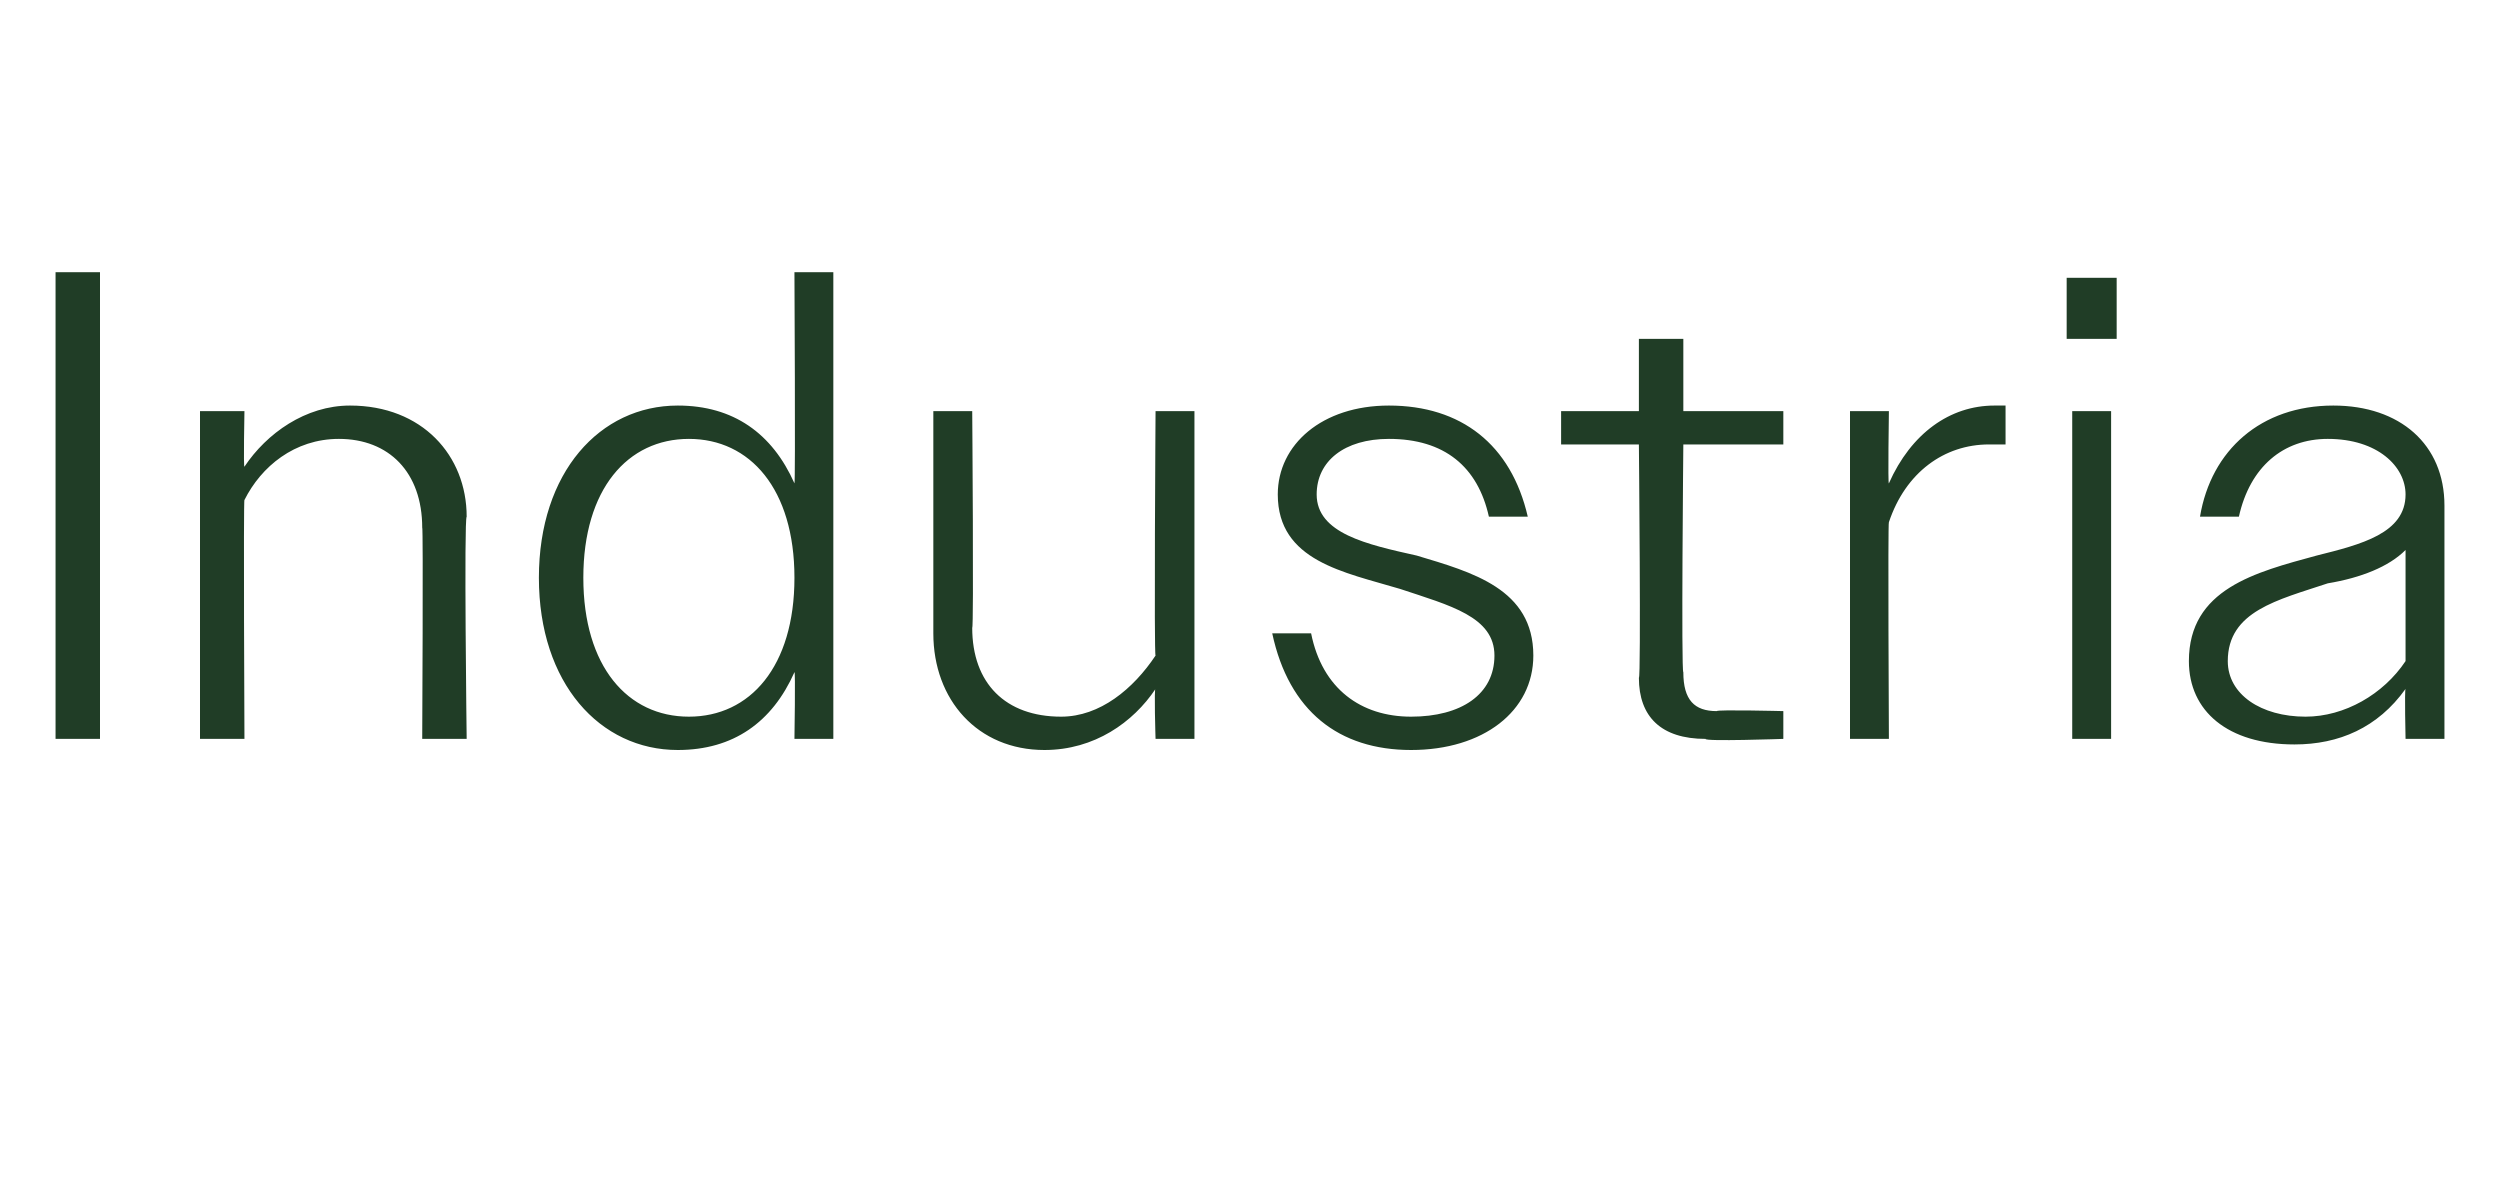 <?xml version="1.0" standalone="no"?><!DOCTYPE svg PUBLIC "-//W3C//DTD SVG 1.1//EN" "http://www.w3.org/Graphics/SVG/1.1/DTD/svg11.dtd"><svg xmlns="http://www.w3.org/2000/svg" version="1.1" width="45px" height="21.2px" viewBox="0 -1 45 21.2" style="top:-1px">  <desc>Industria</desc>  <defs/>  <g id="Polygon79945">    <path d="M 1 3.9 L 1.8 3.9 L 1.8 12.3 L 1 12.3 L 1 3.9 Z M 3.6 6.4 L 4.4 6.4 C 4.4 6.4 4.38 7.43 4.4 7.4 C 4.8 6.8 5.5 6.3 6.3 6.3 C 7.6 6.3 8.4 7.2 8.4 8.3 C 8.35 8.34 8.4 12.3 8.4 12.3 L 7.6 12.3 C 7.6 12.3 7.62 8.47 7.6 8.5 C 7.6 7.5 7 6.9 6.1 6.9 C 5.3 6.9 4.7 7.4 4.4 8 C 4.38 7.97 4.4 12.3 4.4 12.3 L 3.6 12.3 L 3.6 6.4 Z M 14.3 11.1 C 13.9 12 13.2 12.5 12.2 12.5 C 10.8 12.5 9.7 11.3 9.7 9.4 C 9.7 7.5 10.8 6.3 12.2 6.3 C 13.2 6.3 13.9 6.8 14.3 7.7 C 14.32 7.72 14.3 3.9 14.3 3.9 L 15 3.9 L 15 12.3 L 14.3 12.3 C 14.3 12.3 14.32 11.06 14.3 11.1 Z M 10.5 9.4 C 10.5 11 11.3 11.9 12.4 11.9 C 13.5 11.9 14.3 11 14.3 9.4 C 14.3 7.8 13.5 6.9 12.4 6.9 C 11.3 6.9 10.5 7.8 10.5 9.4 Z M 16.8 10.4 C 16.8 10.43 16.8 6.4 16.8 6.4 L 17.5 6.4 C 17.5 6.4 17.53 10.31 17.5 10.3 C 17.5 11.3 18.1 11.9 19.1 11.9 C 19.8 11.9 20.4 11.4 20.8 10.8 C 20.77 10.8 20.8 6.4 20.8 6.4 L 21.5 6.4 L 21.5 12.3 L 20.8 12.3 C 20.8 12.3 20.77 11.35 20.8 11.4 C 20.4 12 19.7 12.5 18.8 12.5 C 17.6 12.5 16.8 11.6 16.8 10.4 Z M 22.9 10.4 C 22.9 10.4 23.6 10.4 23.6 10.4 C 23.8 11.4 24.5 11.9 25.4 11.9 C 26.3 11.9 26.9 11.5 26.9 10.8 C 26.9 10.1 26.1 9.9 25.2 9.6 C 24.2 9.3 23 9.1 23 7.9 C 23 7 23.8 6.3 25 6.3 C 26.3 6.3 27.2 7 27.5 8.3 C 27.5 8.3 26.8 8.3 26.8 8.3 C 26.6 7.4 26 6.9 25 6.9 C 24.2 6.9 23.7 7.3 23.7 7.9 C 23.7 8.6 24.6 8.8 25.5 9 C 26.5 9.3 27.6 9.6 27.6 10.8 C 27.6 11.8 26.7 12.5 25.4 12.5 C 24.1 12.5 23.2 11.8 22.9 10.4 Z M 29.5 11.2 C 29.54 11.23 29.5 7 29.5 7 L 28.1 7 L 28.1 6.4 L 29.5 6.4 L 29.5 5.1 L 30.3 5.1 L 30.3 6.4 L 32.1 6.4 L 32.1 7 L 30.3 7 C 30.3 7 30.26 11.1 30.3 11.1 C 30.3 11.6 30.5 11.8 30.9 11.8 C 30.91 11.77 32.1 11.8 32.1 11.8 L 32.1 12.3 C 32.1 12.3 30.67 12.35 30.7 12.3 C 29.9 12.3 29.5 11.9 29.5 11.2 Z M 33.3 6.4 L 34 6.4 C 34 6.4 33.98 7.74 34 7.7 C 34.4 6.8 35.1 6.3 35.9 6.3 C 36 6.3 36 6.3 36.1 6.3 C 36.1 6.3 36.1 7 36.1 7 C 36 7 35.9 7 35.8 7 C 35 7 34.3 7.5 34 8.4 C 33.98 8.38 34 12.3 34 12.3 L 33.3 12.3 L 33.3 6.4 Z M 37.2 4 L 38.1 4 L 38.1 5.1 L 37.2 5.1 L 37.2 4 Z M 37.3 6.4 L 38 6.4 L 38 12.3 L 37.3 12.3 L 37.3 6.4 Z M 39.4 10.9 C 39.4 9.6 40.6 9.3 41.7 9 C 42.5 8.8 43.3 8.6 43.3 7.9 C 43.3 7.4 42.8 6.9 41.9 6.9 C 41.1 6.9 40.5 7.4 40.3 8.3 C 40.3 8.3 39.6 8.3 39.6 8.3 C 39.8 7.1 40.7 6.3 42 6.3 C 43.2 6.3 44 7 44 8.1 C 44 8.09 44 12.3 44 12.3 L 43.3 12.3 C 43.3 12.3 43.28 11.42 43.3 11.4 C 42.8 12.1 42.1 12.4 41.3 12.4 C 40.1 12.4 39.4 11.8 39.4 10.9 Z M 41.5 11.9 C 42.2 11.9 42.9 11.5 43.3 10.9 C 43.3 10.9 43.3 8.9 43.3 8.9 C 43 9.2 42.5 9.4 41.9 9.5 C 41 9.8 40.1 10 40.1 10.9 C 40.1 11.5 40.7 11.9 41.5 11.9 Z " stroke="none" fill="#203d26"/>  </g></svg>